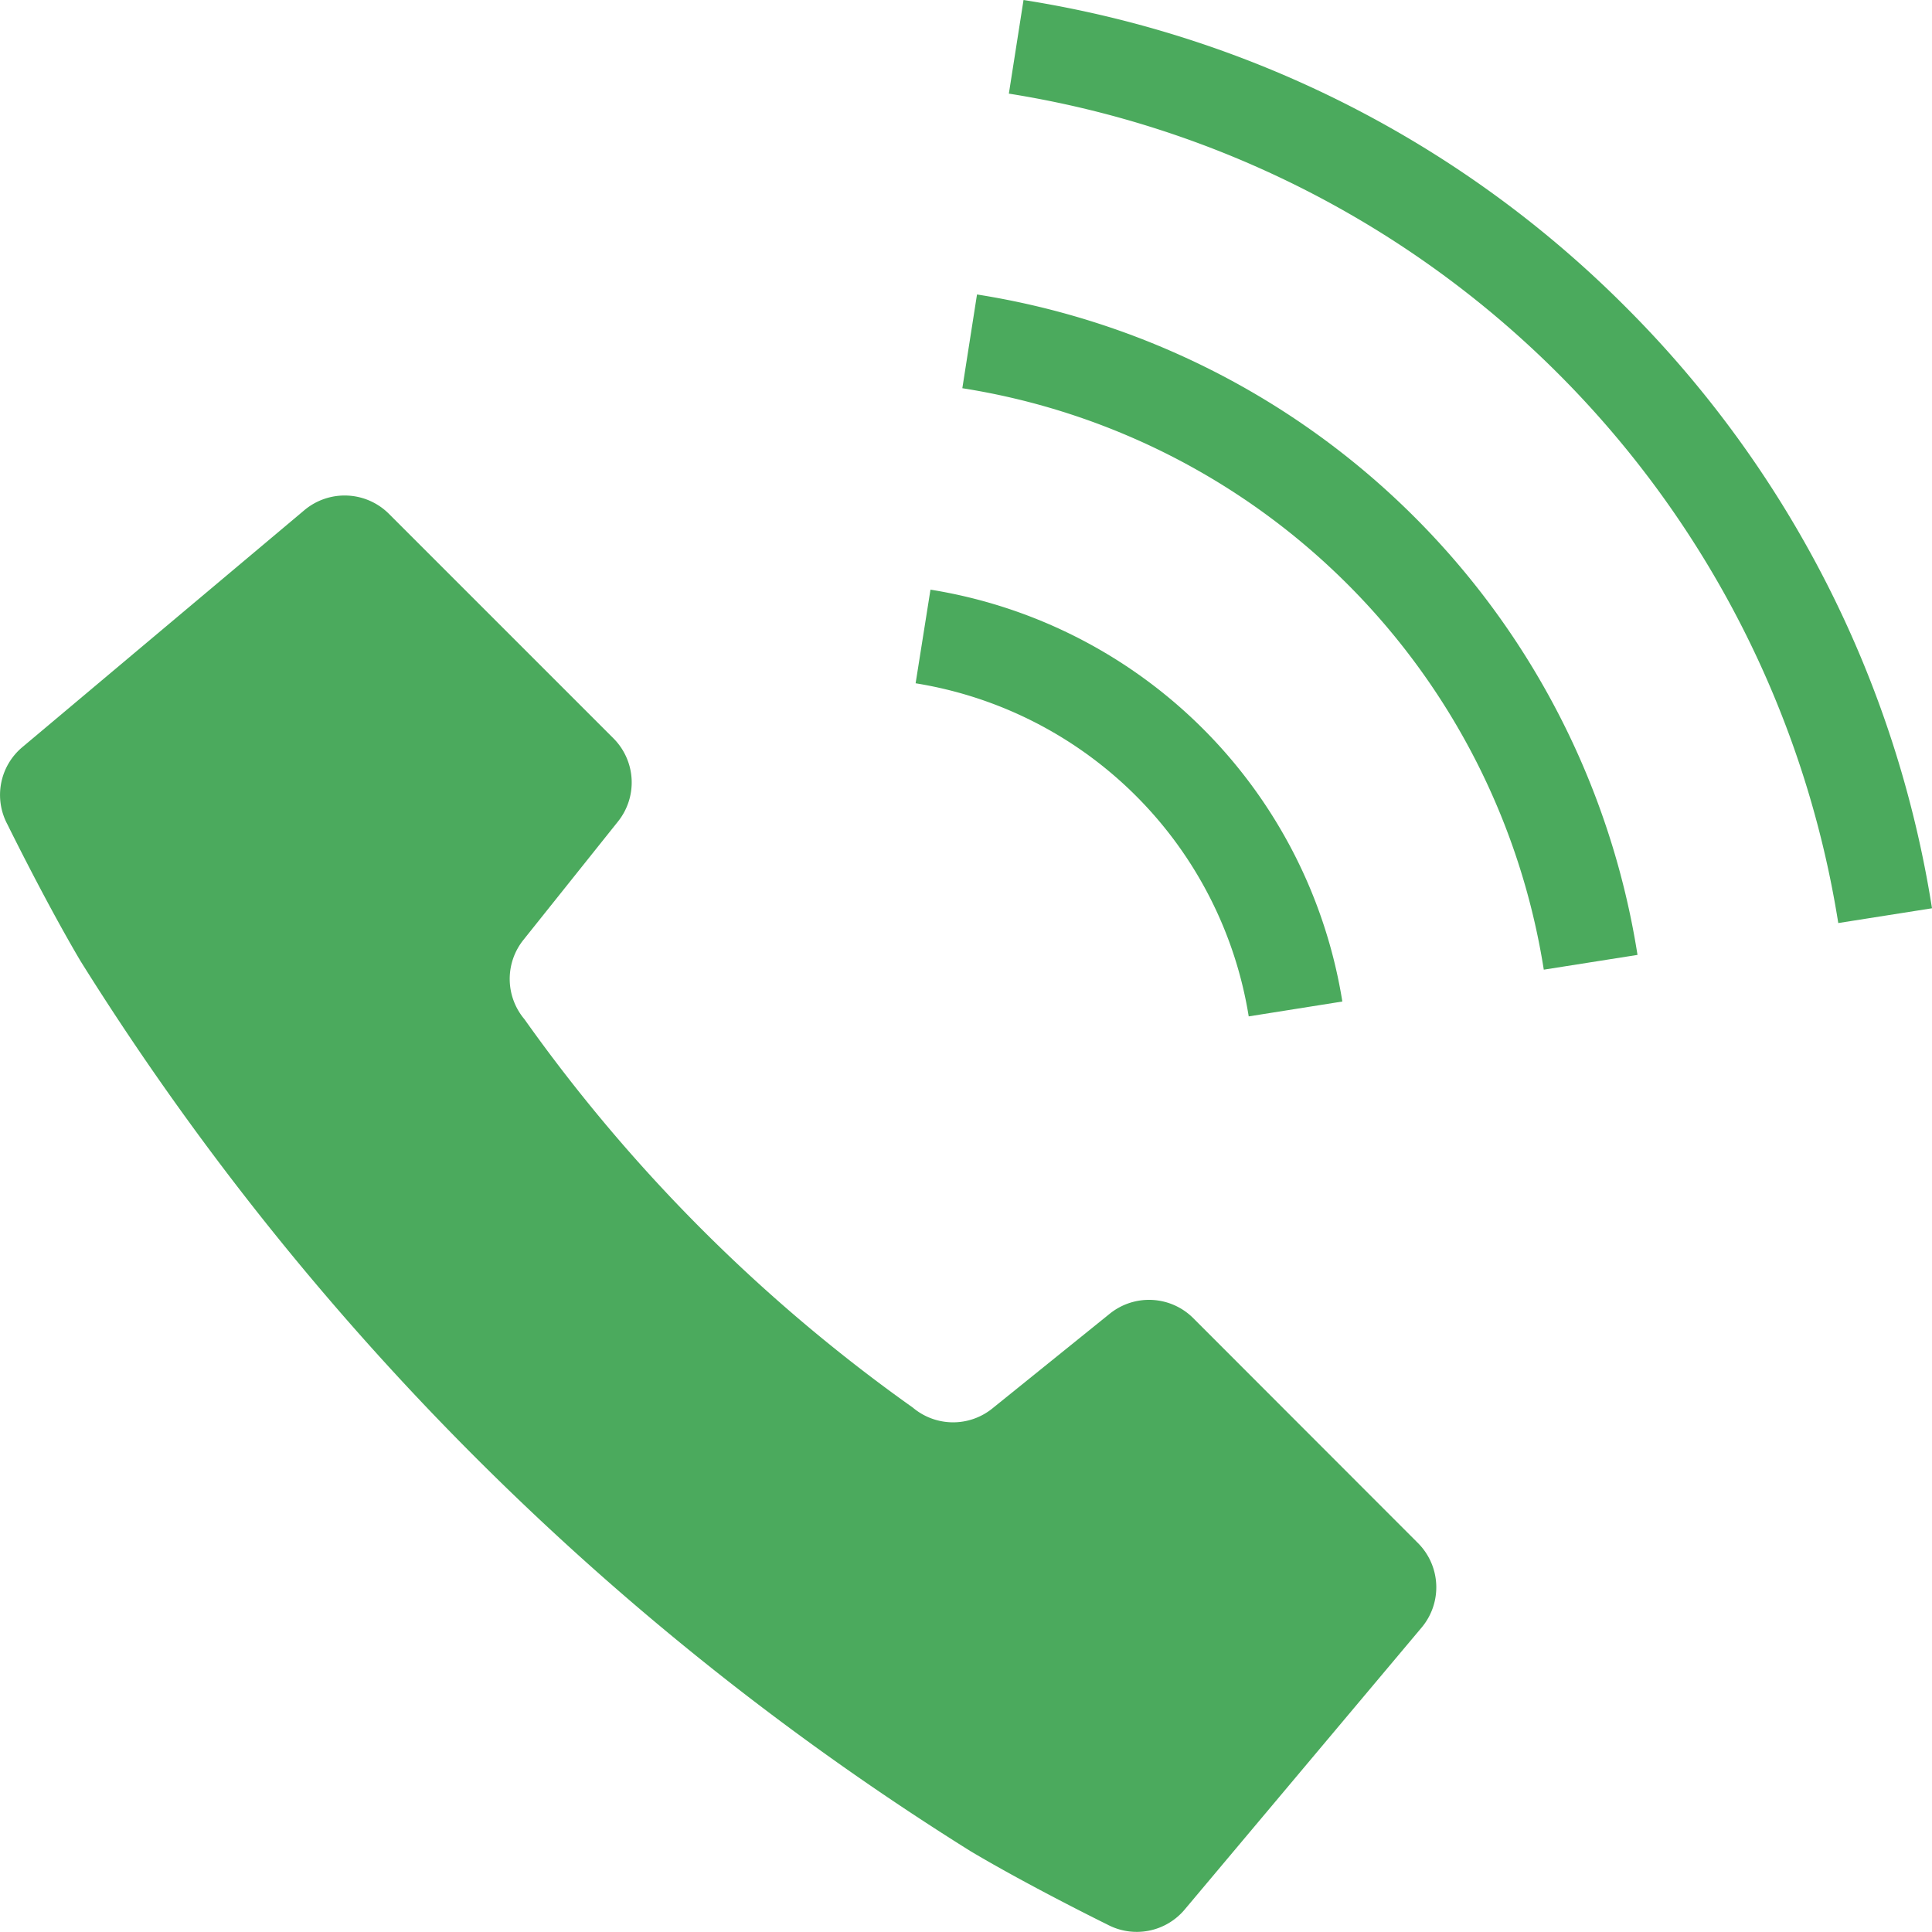 <svg xmlns="http://www.w3.org/2000/svg" width="20.016" height="20.016" viewBox="0 0 20.016 20.016"><g transform="translate(0)"><path d="M12.361,139.843a.648.648,0,0,0-.864-.046l-1.217.982a.647.647,0,0,1-.824-.009,16.985,16.985,0,0,1-4.024-4.024.647.647,0,0,1-.009-.823L6.4,134.7a.647.647,0,0,0-.046-.864L4.028,131.51a.649.649,0,0,0-.875-.038L.23,133.928a.646.646,0,0,0-.154.8s.393.8.758,1.417a29,29,0,0,0,9.222,9.222c.614.365,1.416.759,1.416.759a.648.648,0,0,0,.8-.155l2.456-2.923a.648.648,0,0,0-.038-.874Z" transform="translate(0.001 -126.187)" fill="#4BAA5D"/><path d="M246.088,160.688l.97-.154a5.147,5.147,0,0,0-4.267-4.267l-.154.97a4.166,4.166,0,0,1,3.451,3.451Z" transform="translate(-233.151 -150.158)" fill="#4BAA5D"/><path d="M273.746,3.189A11.28,11.28,0,0,0,267.511.012l-.152.97a10.343,10.343,0,0,1,8.593,8.593l.971-.153A11.283,11.283,0,0,0,273.746,3.189Z" transform="translate(-256.907 -0.012)" fill="#4BAA5D"/><path d="M255.163,78.054l-.152.971a7.239,7.239,0,0,1,6.024,6.024l.971-.153a8.222,8.222,0,0,0-6.842-6.842Z" transform="translate(-245.041 -75.003)" fill="#4BAA5D"/></g></svg>